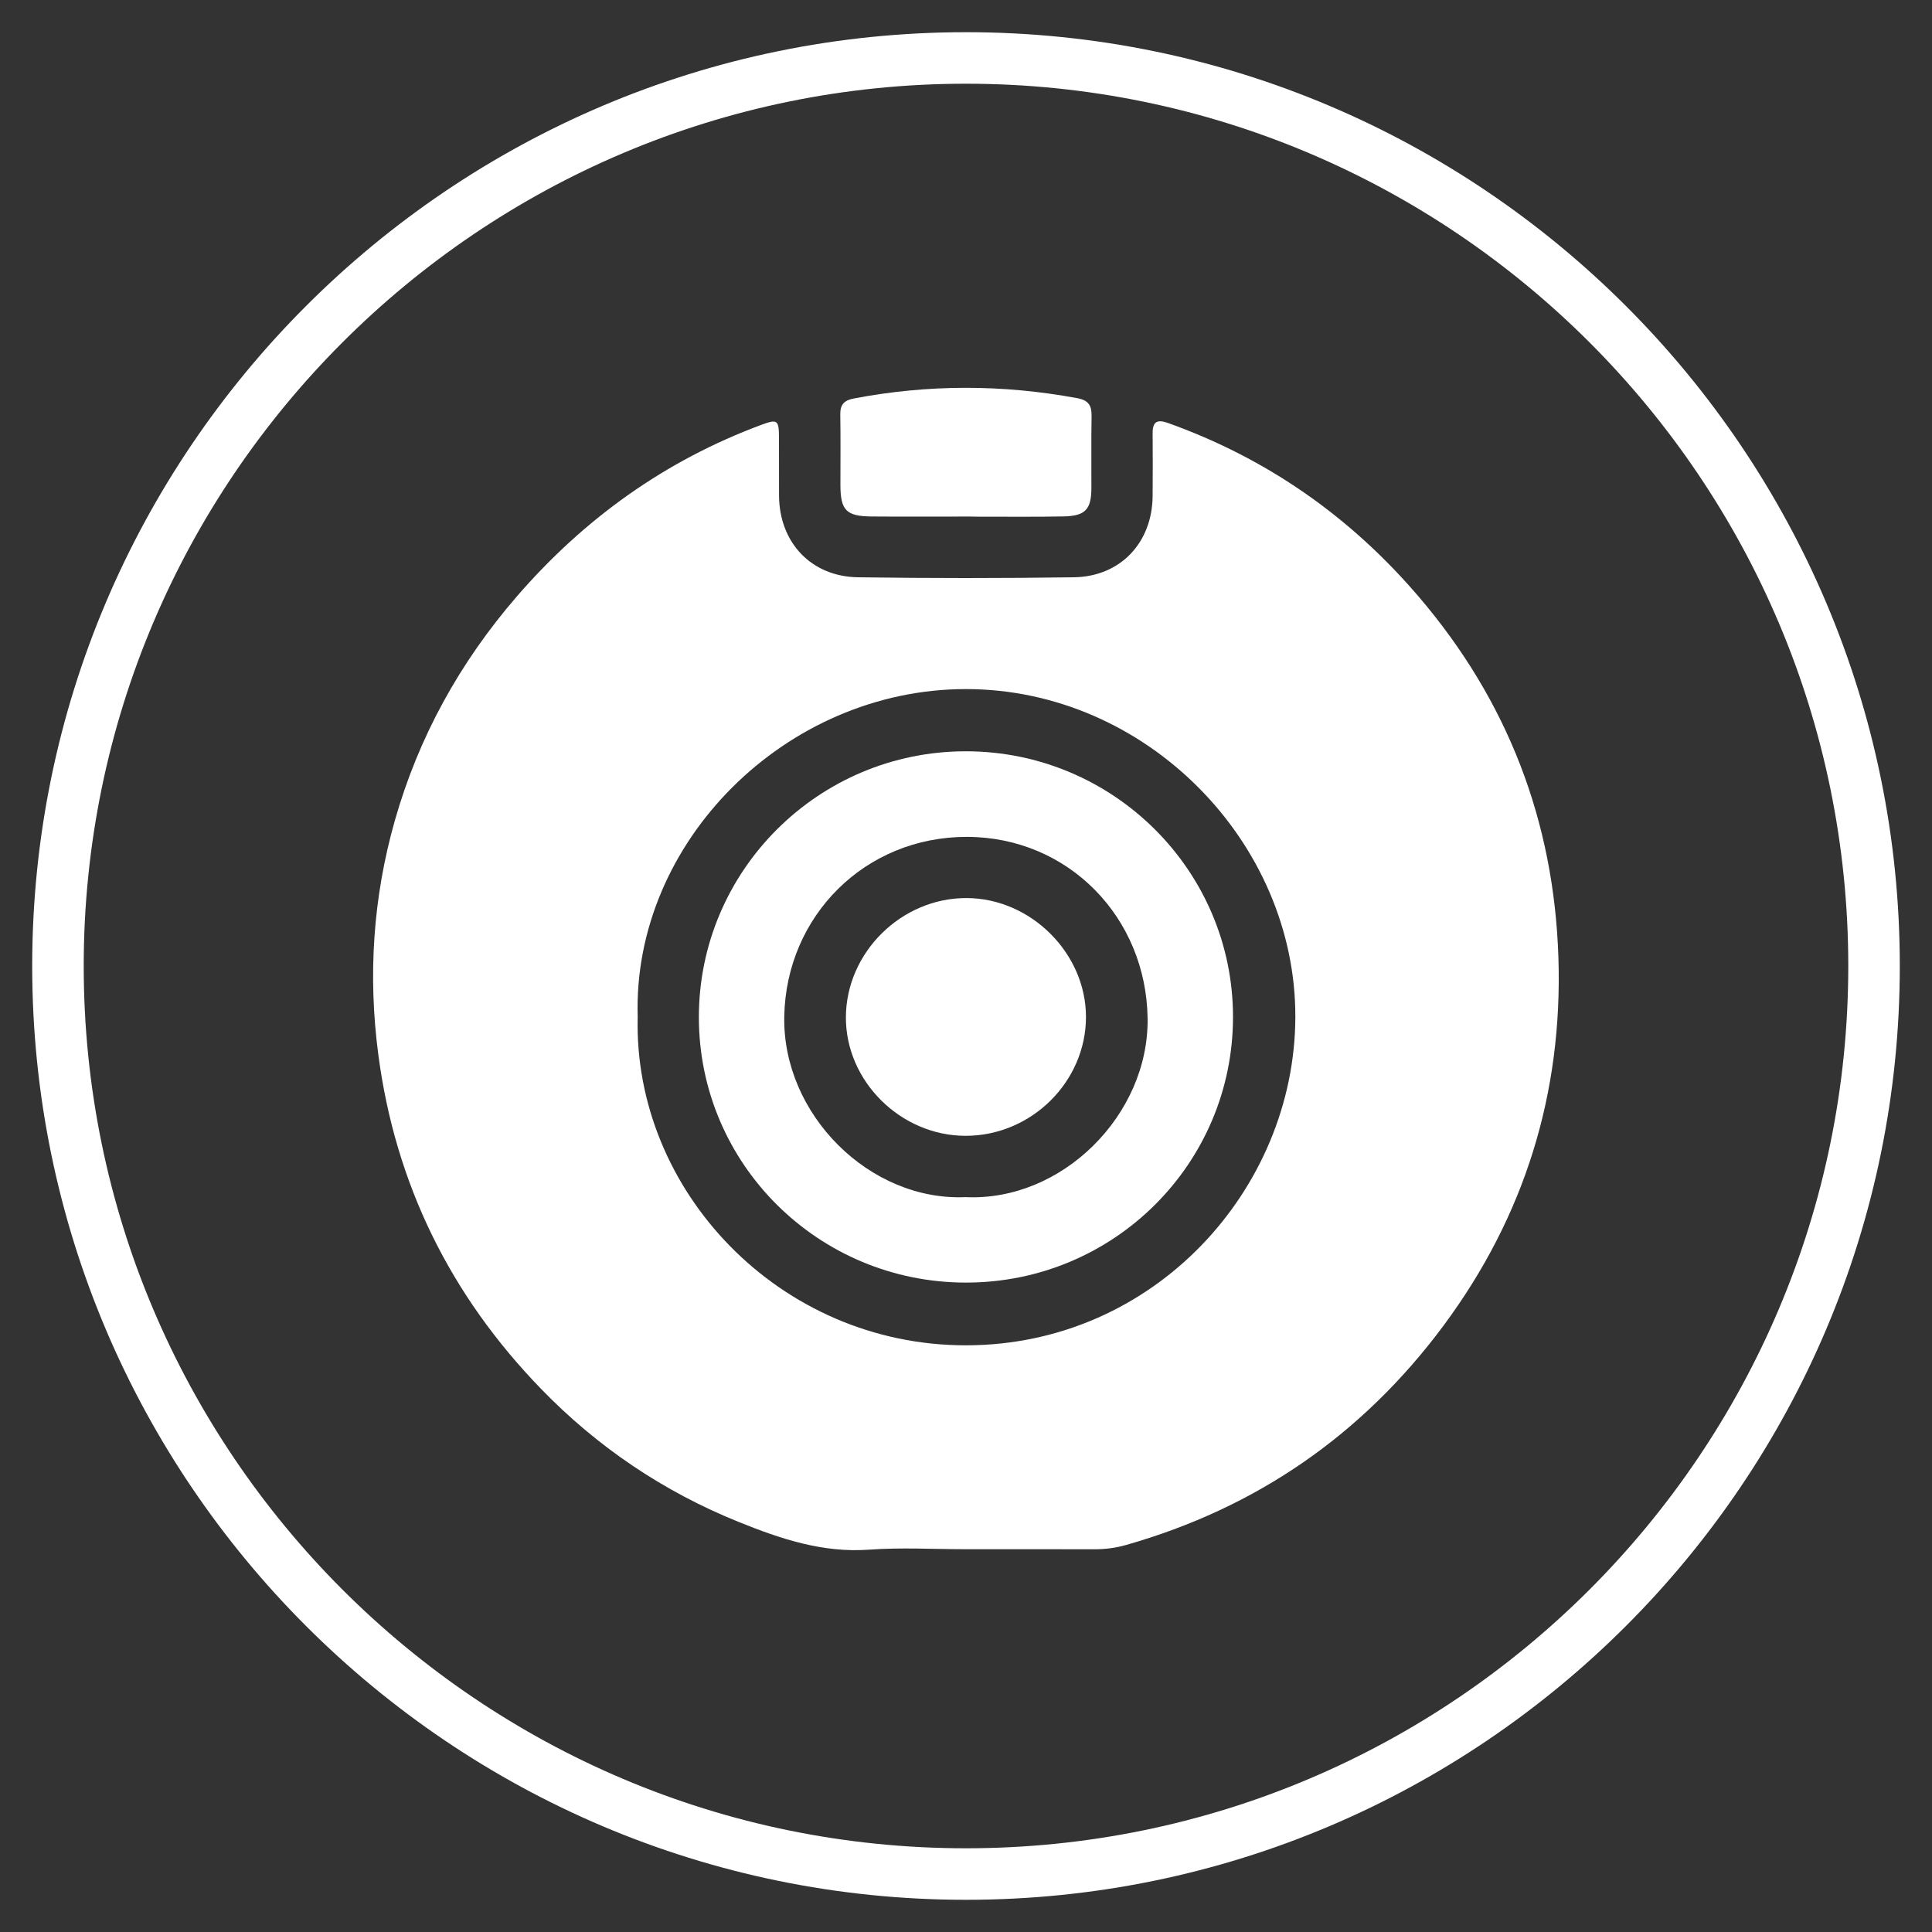 <?xml version="1.0" encoding="utf-8"?>
<!-- Generator: Adobe Illustrator 24.1.2, SVG Export Plug-In . SVG Version: 6.00 Build 0)  -->
<svg version="1.1" id="Layer_1" xmlns="http://www.w3.org/2000/svg" xmlns:xlink="http://www.w3.org/1999/xlink" x="0px" y="0px"
	 viewBox="0 0 300 300" style="enable-background:new 0 0 300 300;" xml:space="preserve">
<rect x="0" y="0" width="300" height="300" fill="#333333" stroke="none"/>
<style type="text/css">
	.st0{fill:#FFFFFF;}
</style>
<g>
	<path class="st0" d="M150,295C70.05,295,5,229.95,5,150S70.05,5,150,5s145,65.05,145,145S229.95,295,150,295z M150,13
		C74.46,13,13,74.46,13,150s61.46,137,137,137s137-61.46,137-137S225.54,13,150,13z"/>
</g>
<g id="Yqodpq.tif">
	<g>
		<path class="st0" d="M149.86,240.56c-4.97,0-9.96-0.29-14.9,0.07c-7.23,0.53-13.78-1.69-20.25-4.3
			c-11.68-4.71-21.96-11.65-30.7-20.67c-14.06-14.51-22.62-31.78-25.27-51.93c-1.62-12.29-0.81-24.39,2.56-36.28
			c3.69-13,10.09-24.58,18.93-34.81c10.45-12.08,23.03-21.12,38.04-26.69c2.43-0.9,2.68-0.73,2.69,1.94
			c0.02,3.04-0.01,6.07,0.01,9.11c0.05,7.24,4.99,12.53,12.25,12.64c11.18,0.16,22.36,0.16,33.54,0
			c7.25-0.11,12.18-5.41,12.22-12.66c0.02-3.24,0.03-6.49,0-9.73c-0.01-1.74,0.69-2.17,2.33-1.59c15.44,5.51,28.4,14.59,39.02,27.03
			c13.78,16.13,20.98,34.84,21.66,56.01c0.68,21.09-5.27,40.21-17.84,57.14c-12.56,16.91-29.02,28.3-49.32,34.07
			c-1.61,0.46-3.23,0.66-4.9,0.66C163.25,240.55,156.56,240.56,149.86,240.56z M99.02,157.88c-0.7,27.01,22.03,51.06,51.02,51.02
			c29.22-0.04,50.99-24.26,51.1-50.9c0.11-27.25-23.2-51.02-51.19-51C122.01,107.02,98.2,130.75,99.02,157.88z"/>
		<path class="st0" d="M150.07,80.21c-4.9,0-9.79,0.03-14.69-0.01c-3.98-0.03-4.87-0.96-4.88-4.88c0-3.65,0.04-7.31-0.02-10.96
			c-0.02-1.52,0.57-2.19,2.08-2.48c11.58-2.21,23.14-2.2,34.73-0.05c1.77,0.33,2.24,1.17,2.21,2.8c-0.07,3.72-0.01,7.45-0.03,11.17
			c-0.01,3.3-0.94,4.32-4.31,4.39c-4.41,0.09-8.83,0.03-13.24,0.04C151.31,80.21,150.69,80.21,150.07,80.21z"/>
		<path class="st0" d="M150.01,199.16c-22.93,0-41.49-18.42-41.49-41.21c0-22.77,18.58-41.29,41.45-41.29
			c22.88,0,41.49,18.5,41.49,41.25C191.46,180.72,172.93,199.16,150.01,199.16z M149.93,185.89c15.04,0.7,28.46-12.82,28.27-27.73
			c-0.2-15.75-12.35-28.18-28.04-28.21c-15.82-0.03-28.08,12.26-28.38,27.87C121.48,173.04,135.03,186.54,149.93,185.89z"/>
		<path class="st0" d="M149.91,176.37c-10.06-0.02-18.6-8.49-18.56-18.42c0.04-10.05,8.61-18.52,18.72-18.5
			c9.98,0.02,18.55,8.55,18.56,18.45C168.63,167.99,160.12,176.39,149.91,176.37z"/>
	</g>
</g>
</svg>
